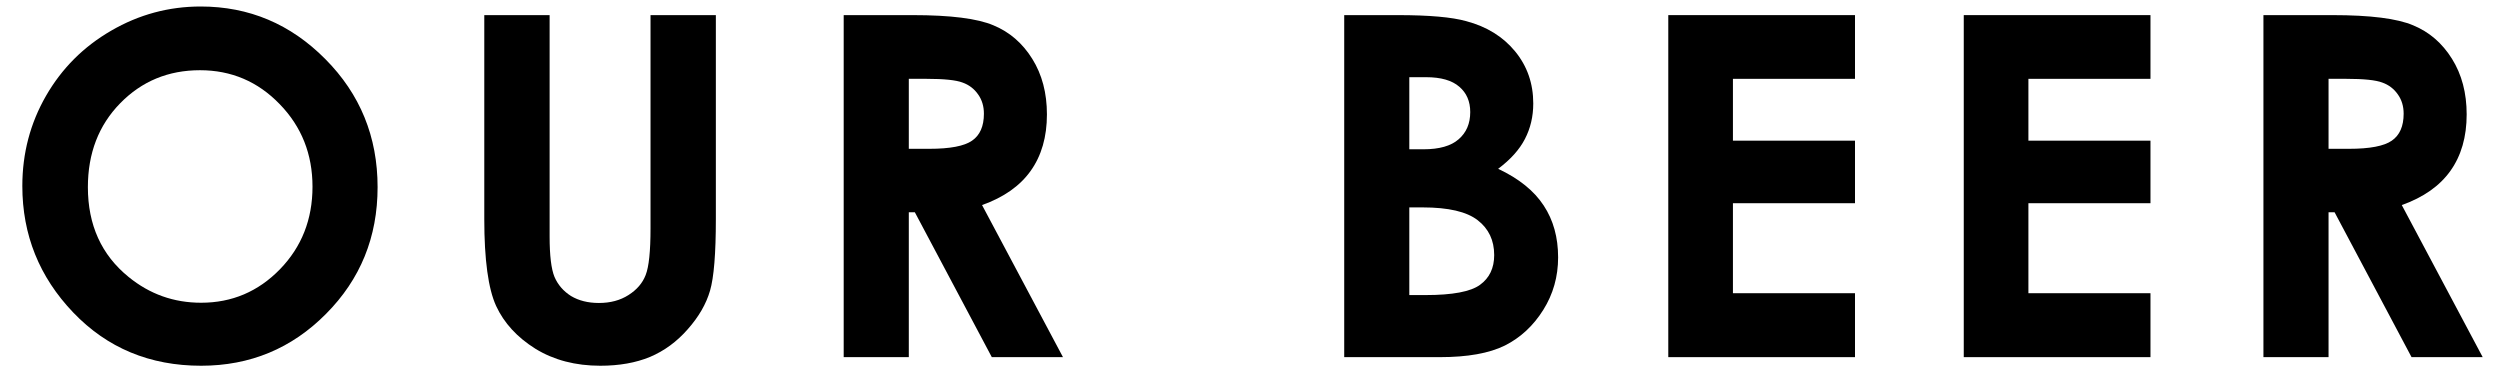 <svg width="105" height="16" viewBox="0 0 105 16" fill="none" xmlns="http://www.w3.org/2000/svg">
<path d="M95.064 0.635H97.965C99.553 0.635 100.683 0.778 101.354 1.064C102.031 1.344 102.574 1.813 102.984 2.471C103.395 3.128 103.6 3.906 103.6 4.805C103.6 5.749 103.372 6.54 102.916 7.178C102.467 7.809 101.786 8.288 100.875 8.613L104.273 15H101.285L98.053 8.916H97.799V15H95.064V0.635ZM97.799 6.25H98.658C99.531 6.25 100.13 6.136 100.455 5.908C100.787 5.68 100.953 5.303 100.953 4.775C100.953 4.463 100.872 4.193 100.709 3.965C100.546 3.73 100.328 3.564 100.055 3.467C99.781 3.363 99.28 3.311 98.551 3.311H97.799V6.25Z" fill="black"/>
<path d="M82.478 0.635H90.32V3.311H85.193V5.908H90.32V8.535H85.193V12.315H90.32V15H82.478V0.635Z" fill="black"/>
<path d="M70.068 0.635H77.91V3.311H72.783V5.908H77.91V8.535H72.783V12.315H77.91V15H70.068V0.635Z" fill="black"/>
<path d="M56.457 15V0.635H58.713C60.022 0.635 60.978 0.719 61.584 0.889C62.443 1.117 63.127 1.54 63.635 2.158C64.143 2.777 64.397 3.506 64.397 4.346C64.397 4.893 64.279 5.391 64.045 5.84C63.817 6.283 63.443 6.699 62.922 7.09C63.794 7.5 64.432 8.014 64.836 8.633C65.24 9.245 65.441 9.971 65.441 10.81C65.441 11.618 65.233 12.354 64.816 13.018C64.4 13.682 63.863 14.18 63.205 14.512C62.547 14.837 61.639 15 60.48 15H56.457ZM59.191 3.242V6.27H59.787C60.451 6.27 60.943 6.13 61.262 5.85C61.587 5.57 61.75 5.189 61.75 4.707C61.75 4.258 61.597 3.903 61.291 3.643C60.985 3.376 60.52 3.242 59.895 3.242H59.191ZM59.191 8.711V12.393H59.875C61.008 12.393 61.77 12.249 62.16 11.963C62.557 11.676 62.756 11.26 62.756 10.713C62.756 10.094 62.525 9.606 62.062 9.248C61.6 8.89 60.832 8.711 59.758 8.711H59.191Z" fill="black"/>
<path d="M35.435 0.635H38.336C39.925 0.635 41.054 0.778 41.725 1.064C42.402 1.344 42.945 1.813 43.355 2.471C43.766 3.128 43.971 3.906 43.971 4.805C43.971 5.749 43.743 6.54 43.287 7.178C42.838 7.809 42.158 8.288 41.246 8.613L44.645 15H41.656L38.424 8.916H38.17V15H35.435V0.635ZM38.17 6.25H39.029C39.902 6.25 40.501 6.136 40.826 5.908C41.158 5.68 41.324 5.303 41.324 4.775C41.324 4.463 41.243 4.193 41.08 3.965C40.917 3.73 40.699 3.564 40.426 3.467C40.152 3.363 39.651 3.311 38.922 3.311H38.17V6.25Z" fill="black"/>
<path d="M20.34 0.635H23.084V9.932C23.084 10.732 23.152 11.299 23.289 11.631C23.432 11.963 23.663 12.23 23.982 12.432C24.308 12.627 24.699 12.725 25.154 12.725C25.636 12.725 26.049 12.614 26.395 12.393C26.746 12.171 26.987 11.891 27.117 11.553C27.254 11.208 27.322 10.553 27.322 9.59V0.635H30.066V9.199C30.066 10.645 29.985 11.647 29.822 12.207C29.66 12.767 29.347 13.307 28.885 13.828C28.429 14.349 27.902 14.736 27.303 14.99C26.704 15.238 26.007 15.361 25.213 15.361C24.171 15.361 23.263 15.124 22.488 14.648C21.72 14.167 21.17 13.568 20.838 12.852C20.506 12.129 20.34 10.912 20.34 9.199V0.635Z" fill="black"/>
<path d="M8.428 0.273C10.459 0.273 12.204 1.009 13.662 2.48C15.127 3.952 15.859 5.745 15.859 7.861C15.859 9.958 15.137 11.732 13.691 13.184C12.253 14.635 10.505 15.361 8.447 15.361C6.292 15.361 4.502 14.616 3.076 13.125C1.65 11.634 0.938 9.863 0.938 7.812C0.938 6.439 1.27 5.176 1.934 4.023C2.598 2.871 3.509 1.96 4.668 1.289C5.833 0.612 7.087 0.273 8.428 0.273ZM8.398 2.949C7.07 2.949 5.954 3.411 5.049 4.336C4.144 5.26 3.691 6.436 3.691 7.861C3.691 9.45 4.261 10.706 5.4 11.631C6.286 12.354 7.301 12.715 8.447 12.715C9.743 12.715 10.846 12.246 11.758 11.309C12.669 10.371 13.125 9.215 13.125 7.842C13.125 6.475 12.666 5.319 11.748 4.375C10.83 3.424 9.714 2.949 8.398 2.949Z" fill="black"/>
</svg>
